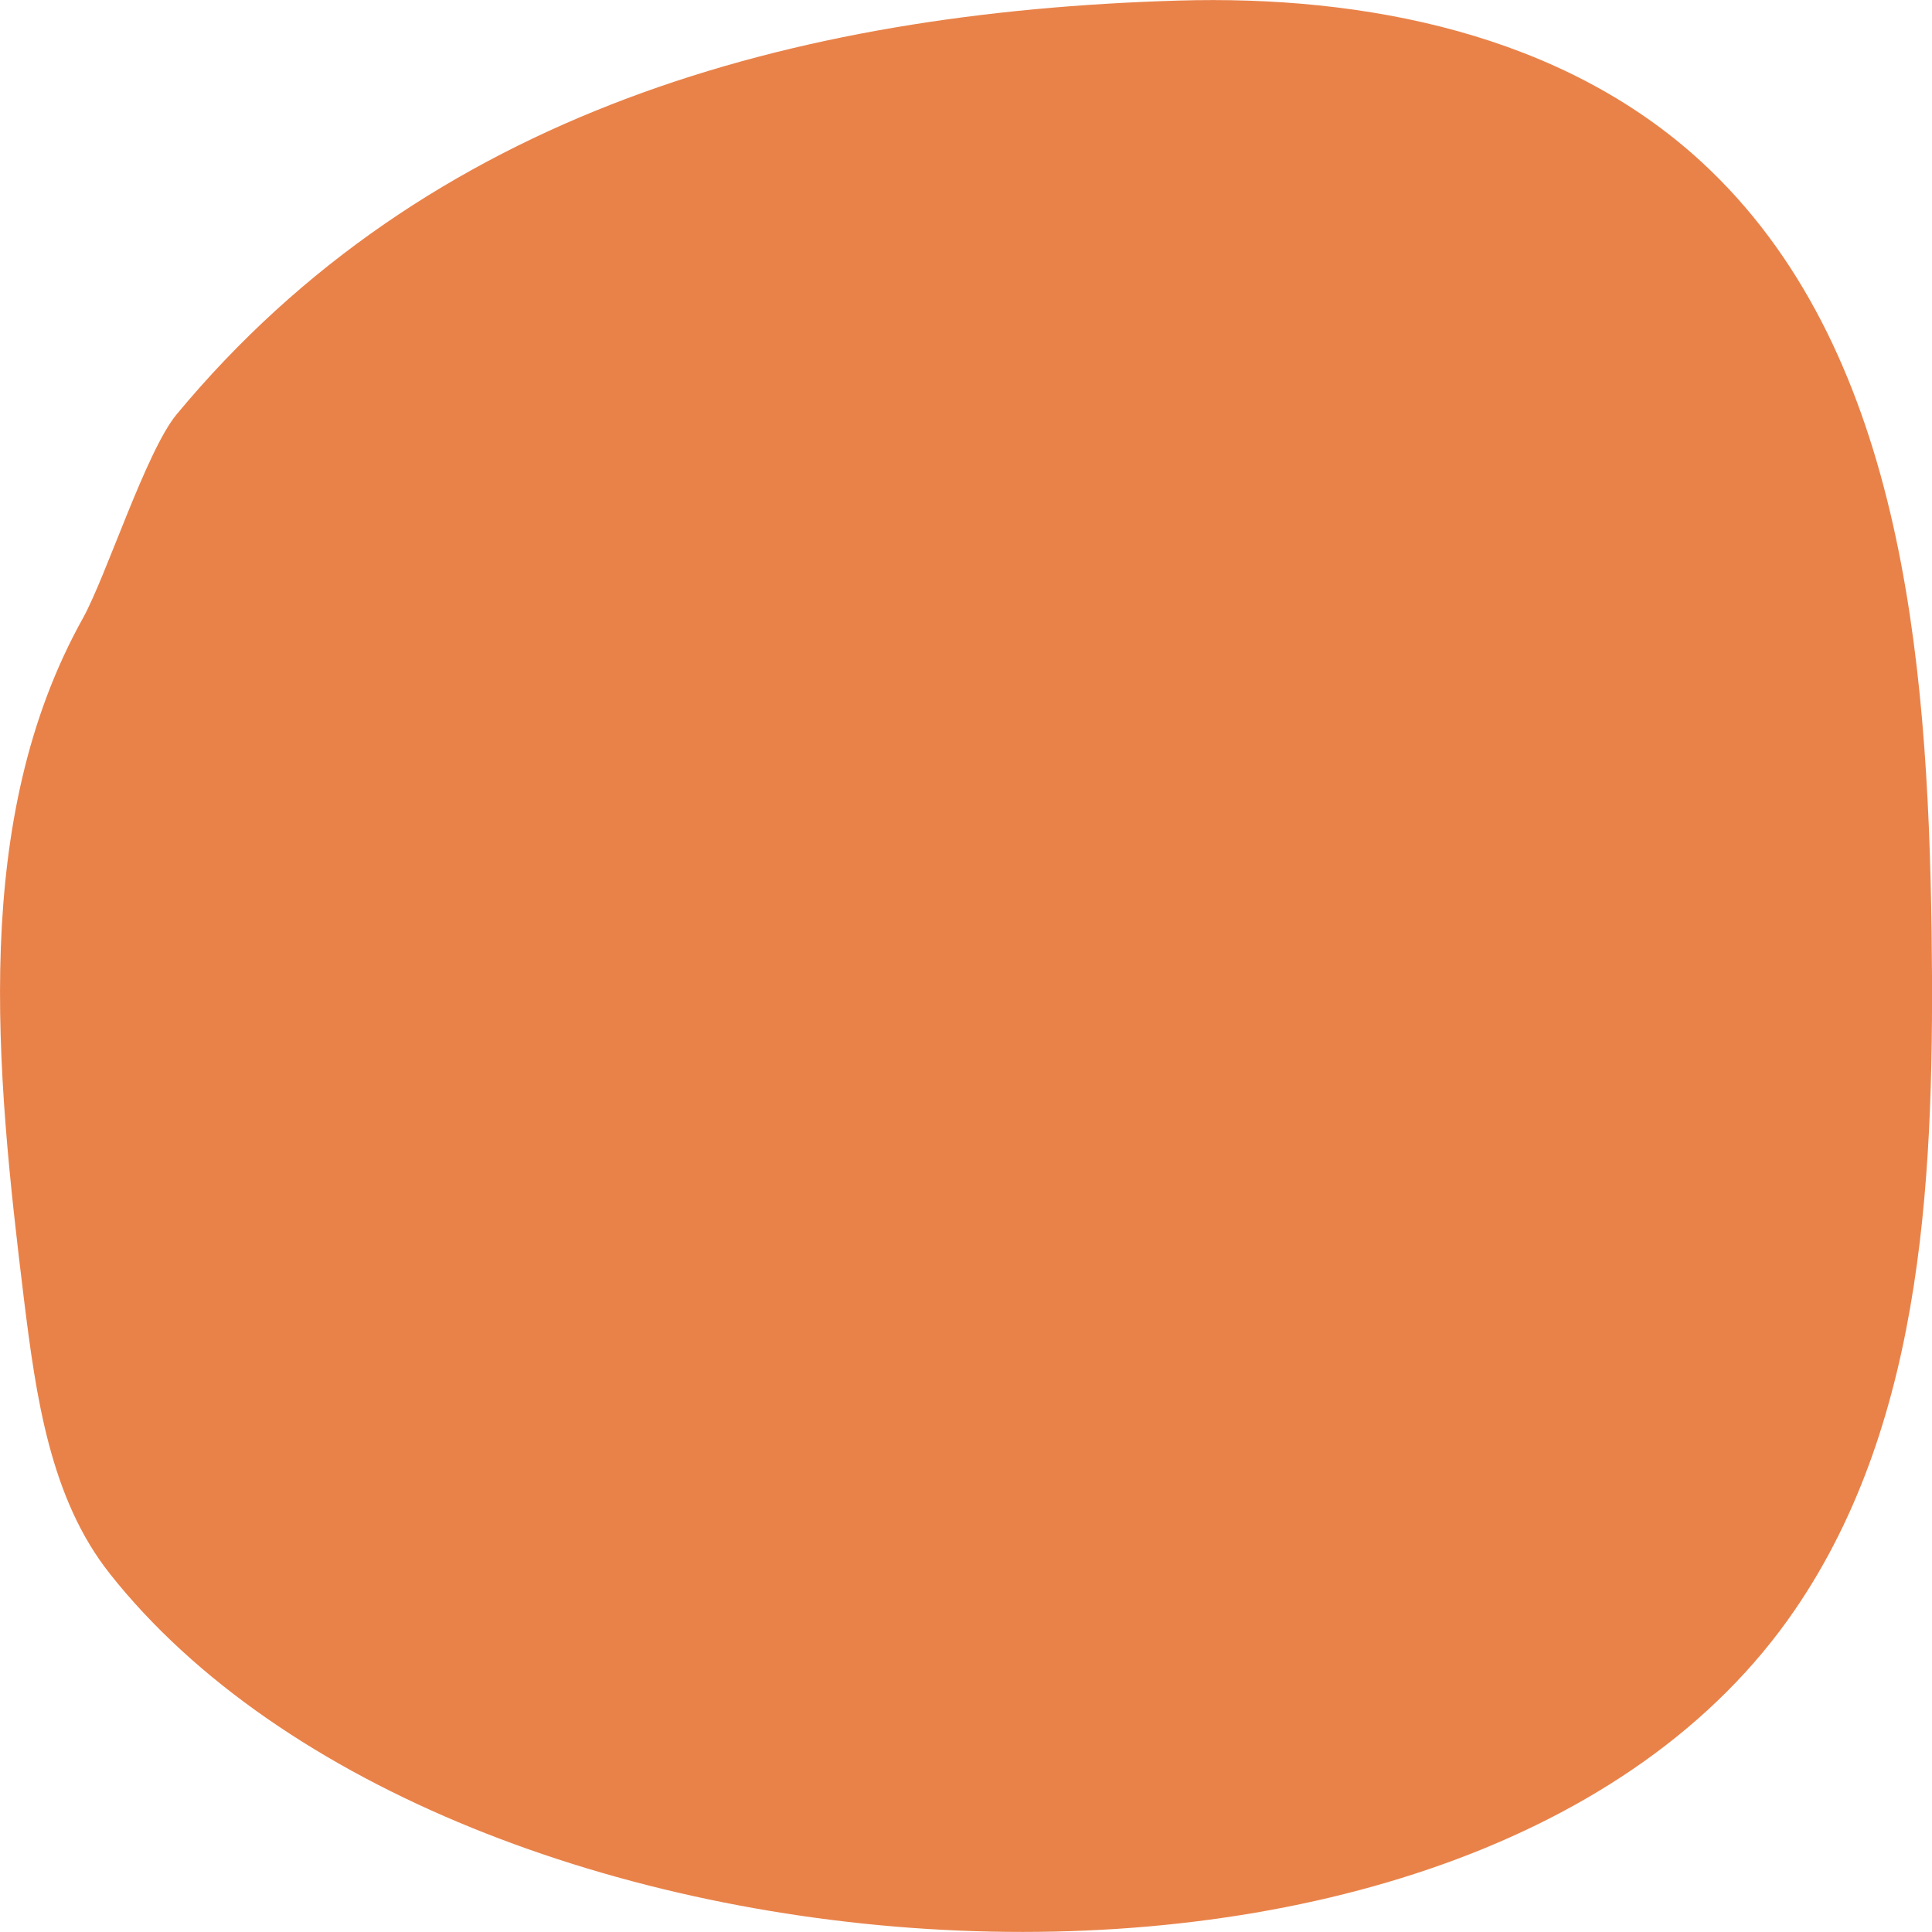 <svg width="10" height="10" viewBox="0 0 10 10" fill="none" xmlns="http://www.w3.org/2000/svg">
<path d="M0.569 8.146C0.259 7.756 0.186 7.225 0.124 6.725C-0.022 5.532 -0.151 4.241 0.429 3.2C0.55 2.982 0.756 2.336 0.914 2.145C2.212 0.58 4.106 0.062 6.098 0.003C7.064 -0.026 8.087 0.175 8.808 0.839C9.841 1.792 9.978 3.388 9.998 4.819C10.013 6.036 9.971 7.339 9.29 8.333C7.62 10.775 2.337 10.38 0.568 8.145L0.569 8.146Z" fill="#E98249"/>
</svg>
